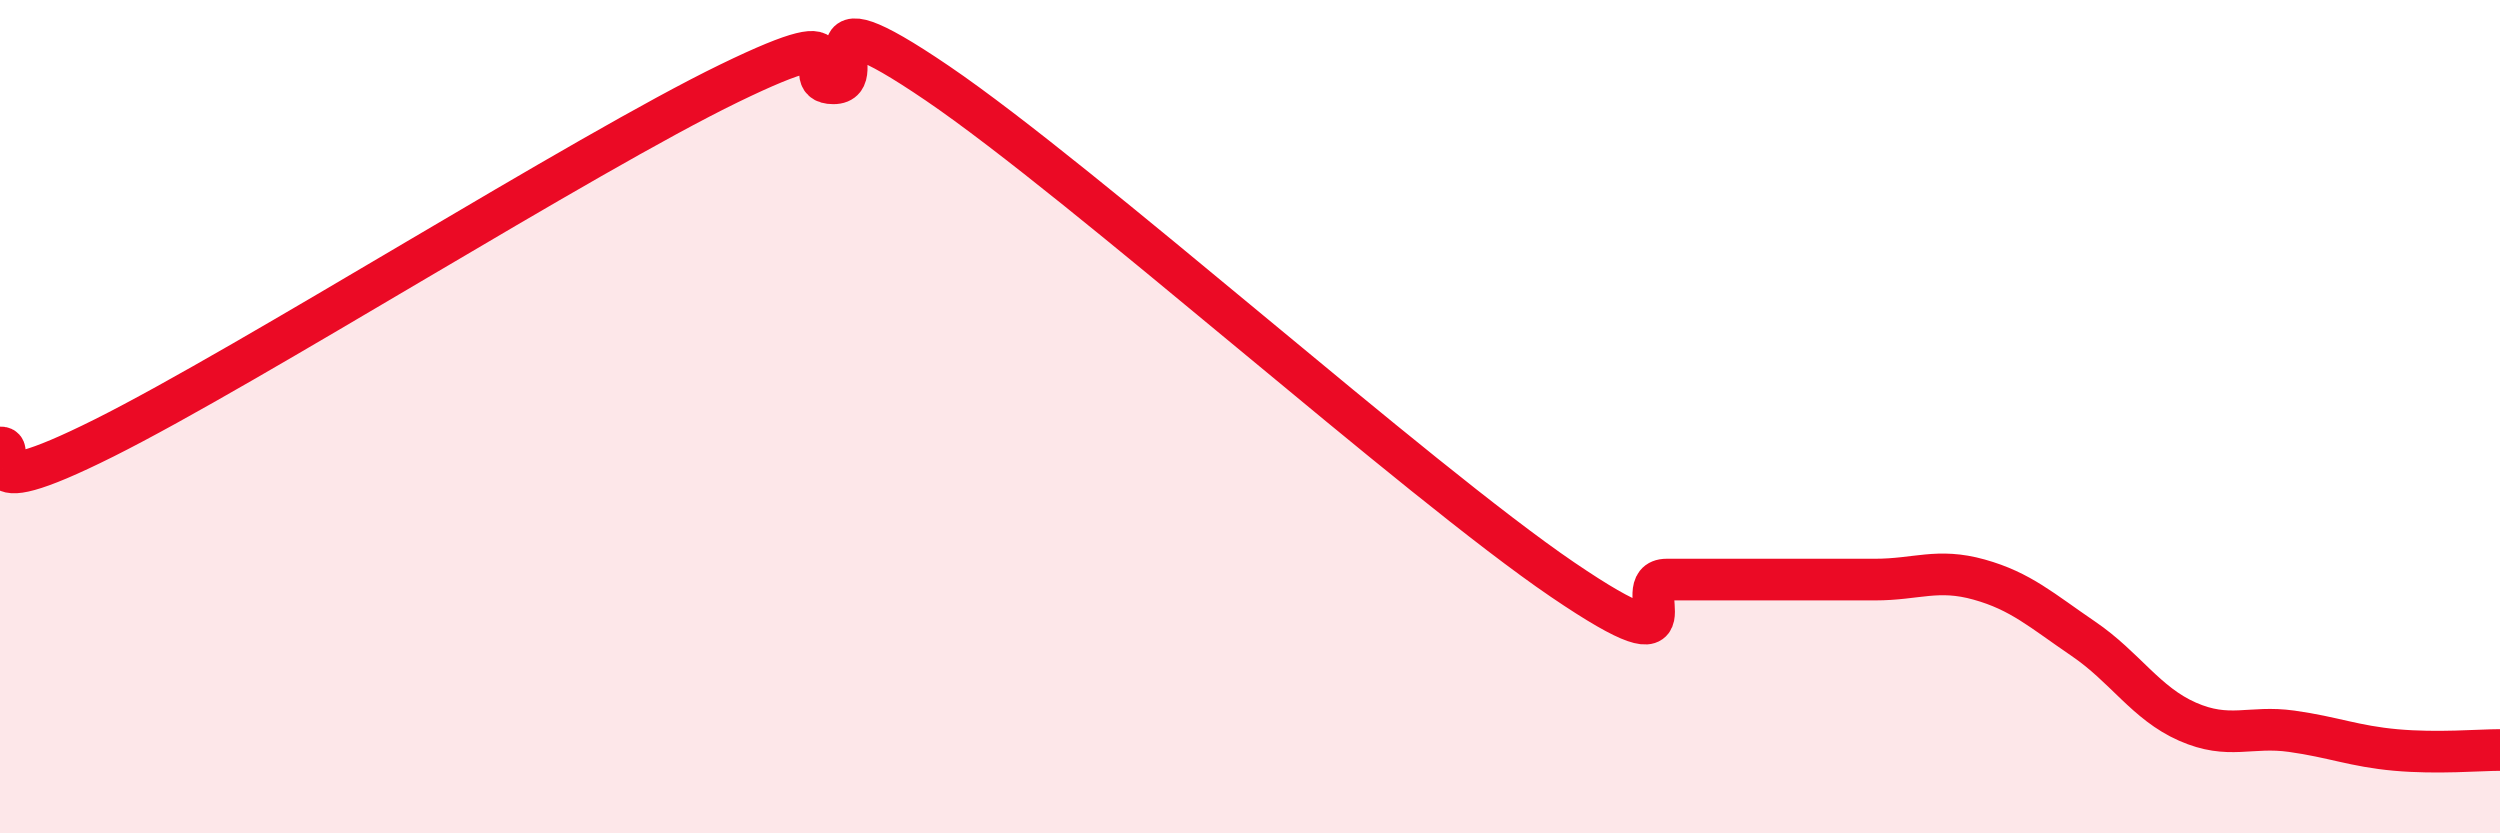 
    <svg width="60" height="20" viewBox="0 0 60 20" xmlns="http://www.w3.org/2000/svg">
      <path
        d="M 0,10.74 C 0.5,10.69 -1,12.26 2.5,10.51 C 6,8.76 14,3.7 17.5,2 C 21,0.3 19,2 20,2 C 21,2 19,-0.38 22.5,2 C 26,4.38 34,11.53 37.5,13.91 C 41,16.29 39,13.91 40,13.91 C 41,13.91 41.5,13.91 42.5,13.91 C 43.5,13.91 44,13.91 45,13.91 C 46,13.91 46.5,13.63 47.5,13.91 C 48.5,14.19 49,14.65 50,15.33 C 51,16.01 51.5,16.88 52.5,17.32 C 53.5,17.76 54,17.41 55,17.55 C 56,17.69 56.5,17.91 57.5,18 C 58.5,18.09 59.5,18 60,18L60 20L0 20Z"
        fill="#EB0A25"
        opacity="0.1"
        stroke-linecap="round"
        stroke-linejoin="round"
      />
      <path
        d="M 0,10.74 C 0.5,10.69 -1,12.26 2.5,10.51 C 6,8.76 14,3.7 17.5,2 C 21,0.3 19,2 20,2 C 21,2 19,-0.38 22.5,2 C 26,4.38 34,11.53 37.5,13.91 C 41,16.29 39,13.91 40,13.91 C 41,13.91 41.5,13.91 42.5,13.91 C 43.5,13.91 44,13.91 45,13.91 C 46,13.91 46.5,13.63 47.5,13.91 C 48.5,14.19 49,14.65 50,15.33 C 51,16.01 51.5,16.88 52.5,17.32 C 53.5,17.76 54,17.41 55,17.55 C 56,17.69 56.5,17.91 57.5,18 C 58.5,18.09 59.5,18 60,18"
        stroke="#EB0A25"
        stroke-width="1"
        fill="none"
        stroke-linecap="round"
        stroke-linejoin="round"
      />
    </svg>
  
